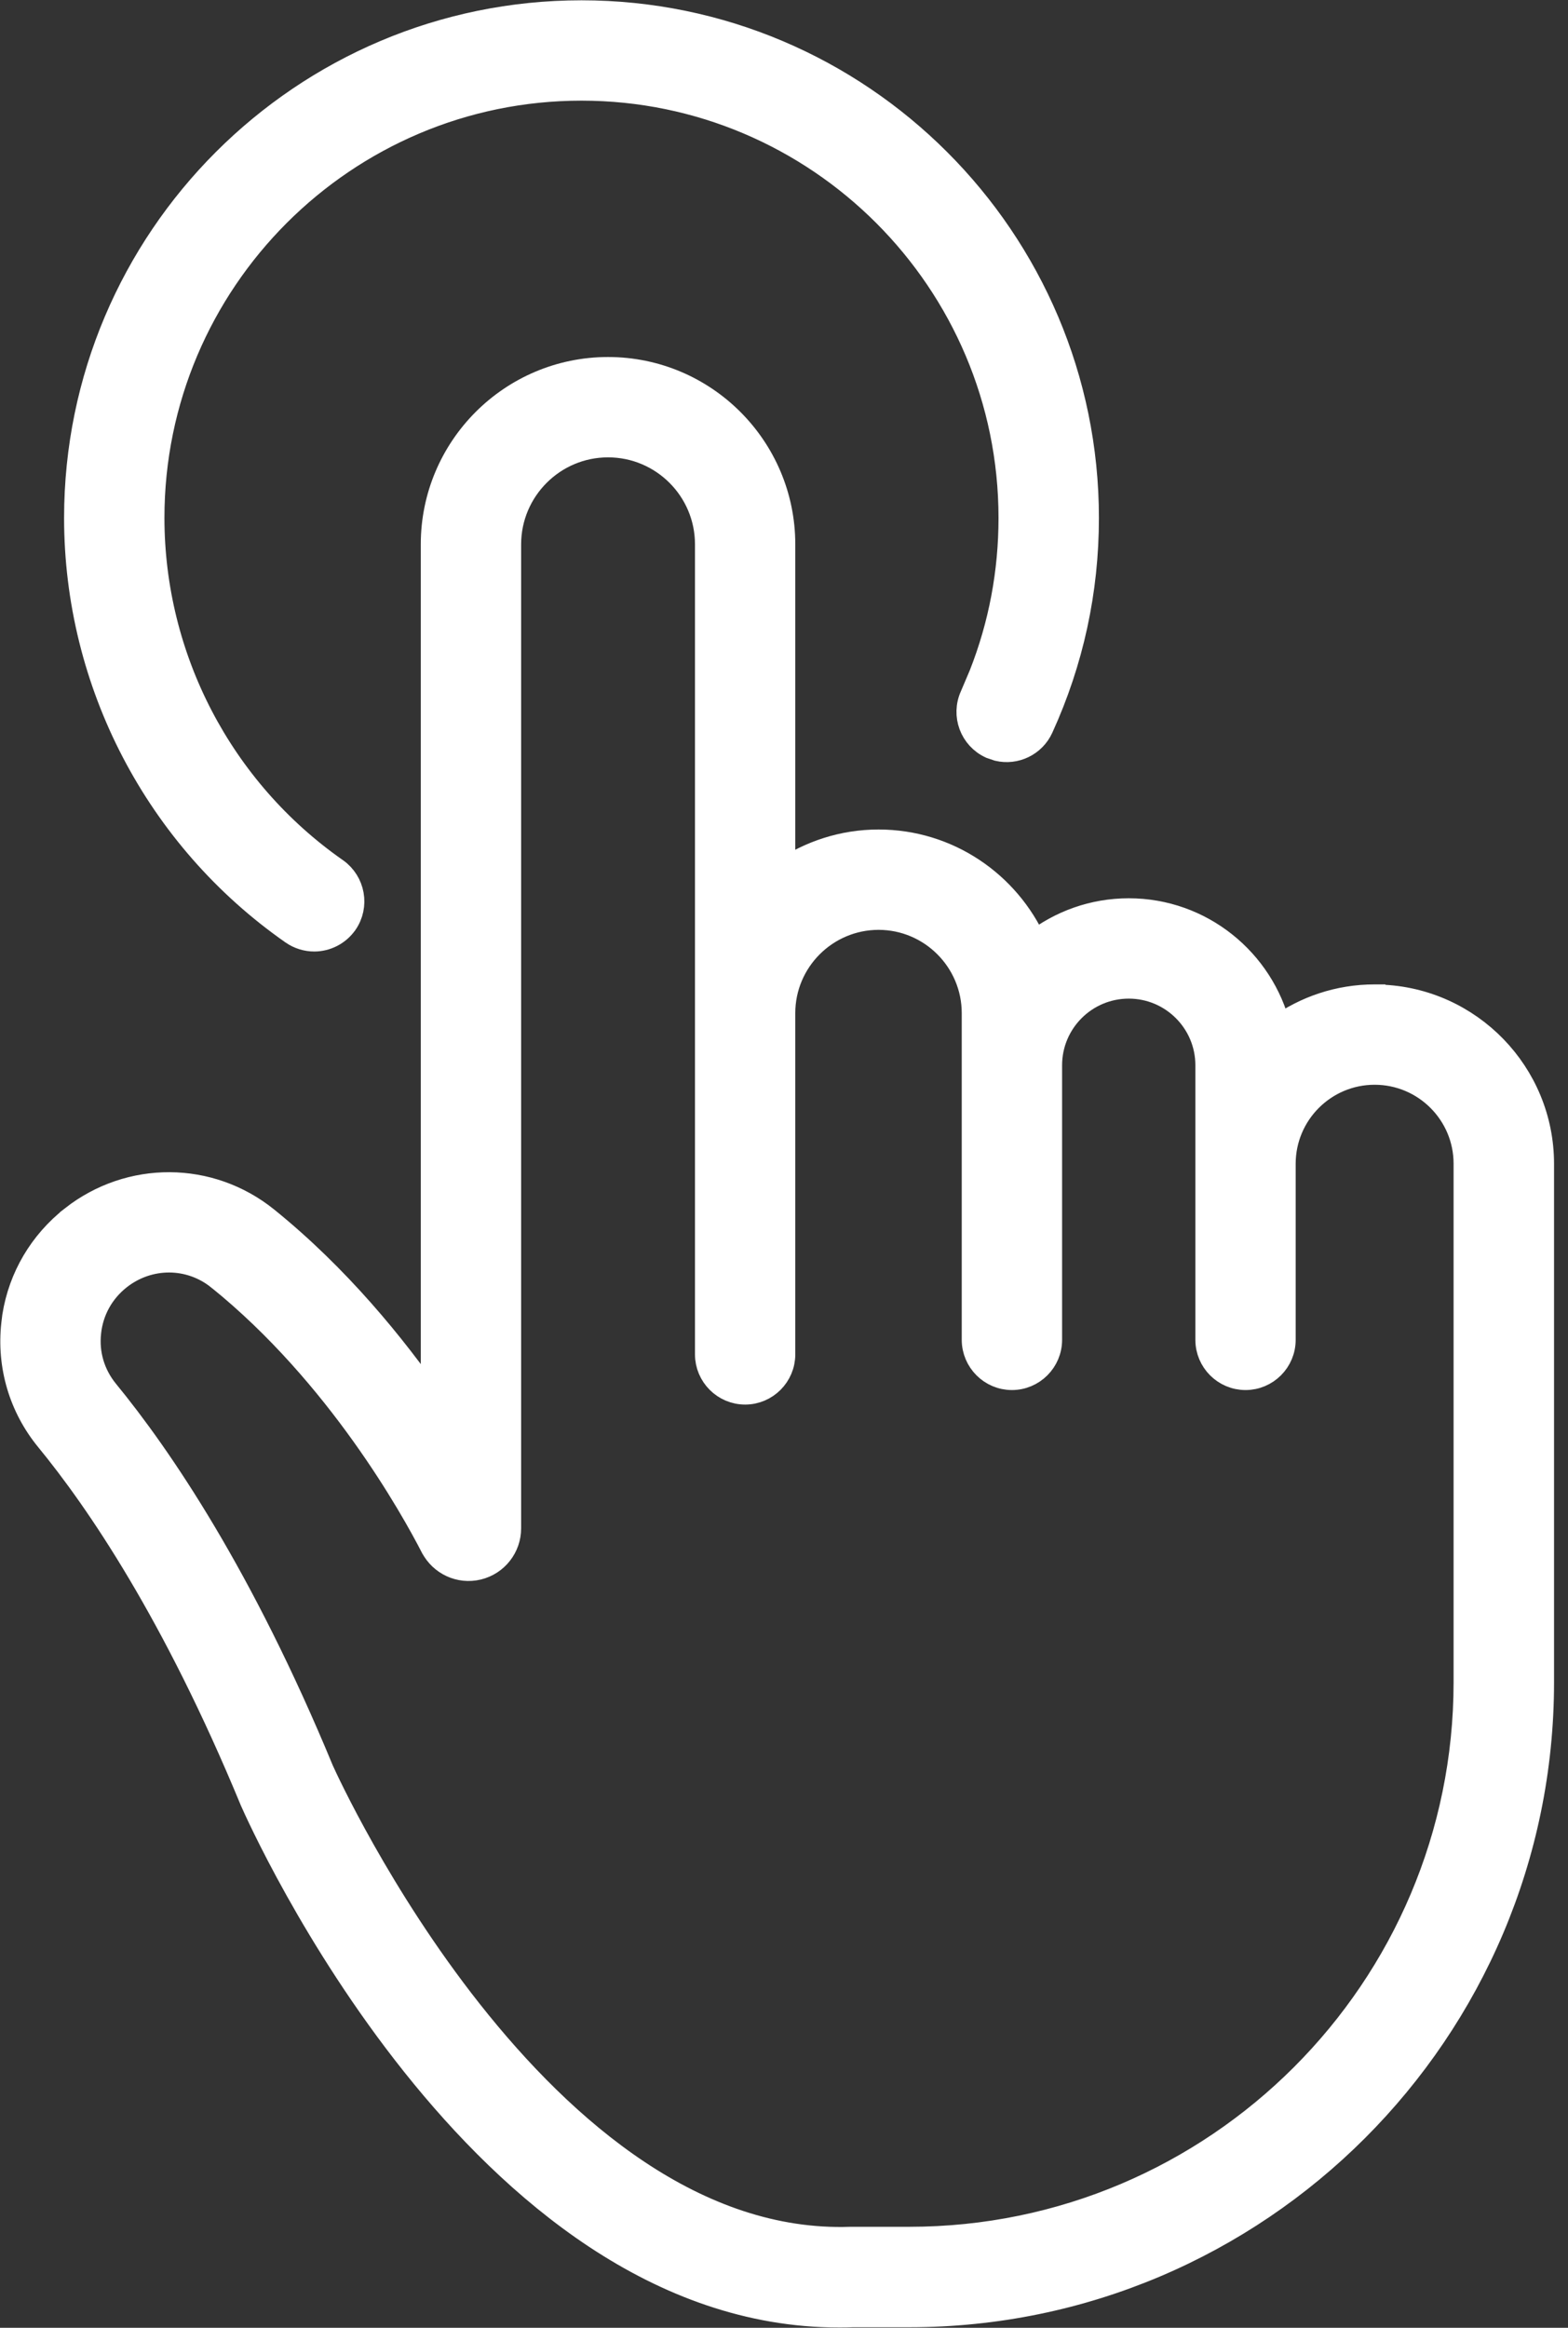<svg width="31" height="46" viewBox="0 0 31 46" fill="none" xmlns="http://www.w3.org/2000/svg">
<rect x="0" y="0" width="31" height="46" fill="#333333" stroke="none"/>
<g id="Group 142687">
<path id="Vector" d="M12.021 7.305C13.925 7.305 15.473 8.853 15.473 10.757V17.231C16.014 16.862 16.666 16.642 17.369 16.642C18.741 16.642 19.92 17.466 20.449 18.643C20.966 18.241 21.613 18.001 22.316 18.001C23.744 18.001 24.942 18.989 25.272 20.317C25.81 19.932 26.466 19.703 27.177 19.703H27.283L27.287 19.707C29.054 19.764 30.474 21.219 30.474 22.999V33.244C30.474 40.133 24.868 45.739 17.979 45.739H16.863C16.767 45.744 16.67 45.744 16.584 45.744C13.021 45.744 10.16 43.262 8.19 40.793C6.213 38.315 5.083 35.787 4.988 35.572L4.986 35.566C3.459 31.874 1.945 29.653 0.95 28.441C0.423 27.799 0.184 26.989 0.275 26.165L0.294 26.01C0.417 25.243 0.82 24.561 1.435 24.077V24.076C2.569 23.186 4.147 23.194 5.266 24.098C6.671 25.233 7.78 26.593 8.569 27.73V10.757C8.569 8.853 10.118 7.305 12.021 7.305ZM12.021 8.788C10.935 8.788 10.053 9.673 10.053 10.757V30.201C10.053 30.566 9.805 30.883 9.449 30.97C9.092 31.056 8.729 30.886 8.562 30.565L8.561 30.564C8.167 29.8 6.702 27.159 4.335 25.249H4.334C3.757 24.782 2.941 24.778 2.351 25.242C2.01 25.511 1.796 25.894 1.75 26.325V26.326C1.702 26.752 1.826 27.167 2.096 27.499C3.165 28.802 4.764 31.153 6.351 34.989C6.423 35.149 7.486 37.472 9.29 39.756C11.157 42.118 13.756 44.361 16.821 44.254H17.977C24.049 44.254 28.988 39.314 28.988 33.242V22.996C28.988 21.997 28.176 21.186 27.177 21.186C26.179 21.186 25.367 21.997 25.366 22.996V26.477C25.366 26.886 25.033 27.219 24.625 27.219C24.216 27.219 23.883 26.886 23.883 26.477V21.051C23.883 20.186 23.181 19.484 22.316 19.484C21.451 19.484 20.748 20.186 20.748 21.051V26.477C20.748 26.886 20.415 27.219 20.006 27.219C19.598 27.219 19.265 26.886 19.264 26.477V20.021C19.264 18.976 18.414 18.125 17.369 18.125C16.324 18.126 15.473 18.976 15.473 20.021V26.764C15.473 27.172 15.14 27.506 14.732 27.506C14.323 27.506 13.99 27.172 13.99 26.764V10.757C13.99 9.67 13.108 8.788 12.021 8.788Z" fill="white" stroke="white" stroke-width="0.5"/>
<path id="Vector_2" d="M11.496 0.256C16.997 0.256 21.476 4.731 21.476 10.235C21.476 11.678 21.173 13.071 20.577 14.376C20.428 14.703 20.071 14.869 19.736 14.791L19.594 14.743C19.22 14.572 19.057 14.131 19.227 13.759L19.405 13.34C19.794 12.354 19.991 11.311 19.991 10.235C19.991 5.551 16.18 1.739 11.496 1.739C6.812 1.739 3.001 5.55 3.001 10.232C3.001 13.007 4.36 15.613 6.637 17.203L6.639 17.204C6.971 17.441 7.054 17.9 6.821 18.236L6.819 18.238C6.675 18.441 6.445 18.553 6.212 18.553C6.065 18.553 5.917 18.508 5.79 18.421L5.789 18.42C3.114 16.554 1.517 13.493 1.517 10.235C1.517 4.731 5.995 0.256 11.496 0.256Z" fill="white" stroke="white" stroke-width="0.5"/>
</g>
</svg>

